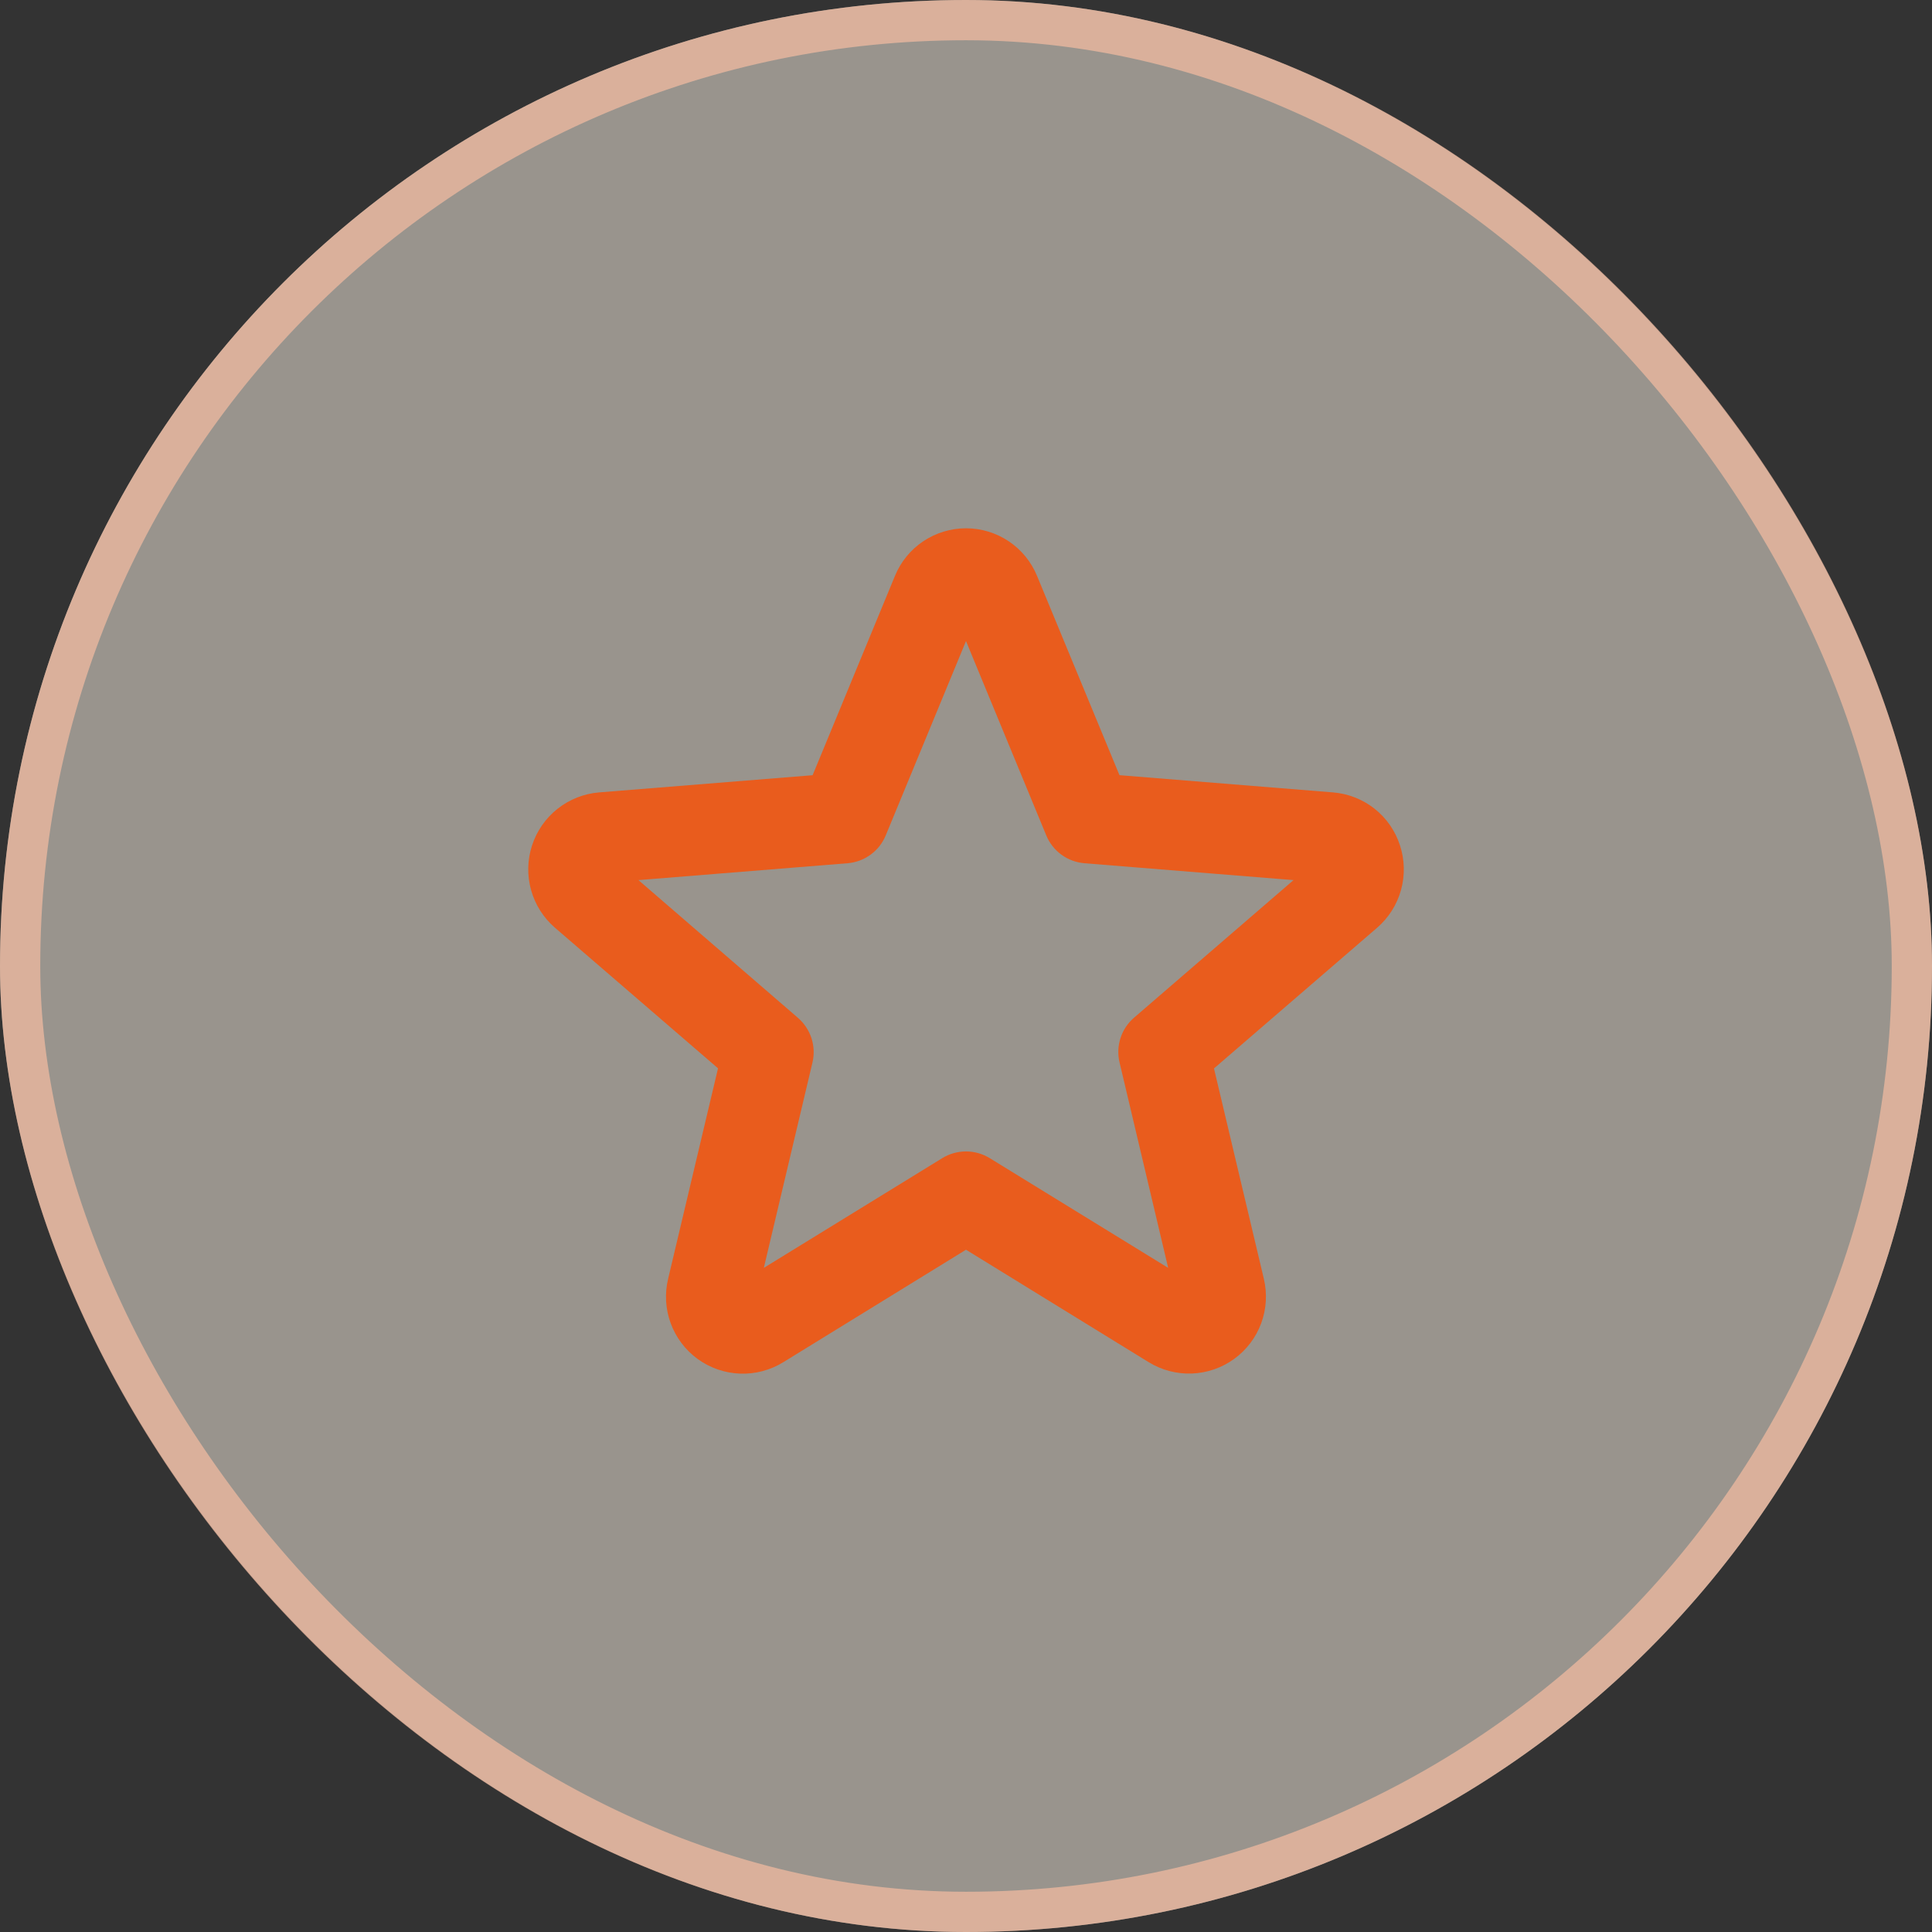 <svg width="48" height="48" viewBox="0 0 48 48" fill="none" xmlns="http://www.w3.org/2000/svg">
<rect x="0" y="0" width="48" height="48" fill="#333333" stroke="none"/>
<rect width="48" height="48" rx="24" fill="#FFF6E9" fill-opacity="0.5"/>
<rect x="0.5" y="0.5" width="47" height="47" rx="23.5" stroke="#F6BCA2" stroke-opacity="0.7"/>
<path d="M34.781 21C34.665 20.641 34.445 20.325 34.149 20.091C33.853 19.858 33.494 19.717 33.118 19.687L27.813 19.259L25.765 14.308C25.621 13.958 25.377 13.659 25.062 13.448C24.748 13.238 24.378 13.125 24 13.125C23.622 13.125 23.252 13.238 22.937 13.448C22.623 13.659 22.378 13.958 22.235 14.308L20.189 19.26L14.884 19.687C14.507 19.718 14.148 19.86 13.851 20.095C13.555 20.329 13.335 20.646 13.218 21.006C13.101 21.365 13.093 21.751 13.195 22.115C13.297 22.479 13.504 22.805 13.79 23.051L17.839 26.542L16.601 31.764C16.511 32.133 16.532 32.519 16.663 32.875C16.793 33.231 17.026 33.54 17.332 33.763C17.639 33.986 18.005 34.113 18.384 34.127C18.763 34.142 19.137 34.043 19.46 33.844L24 31.049L28.54 33.844C28.863 34.042 29.236 34.139 29.614 34.125C29.992 34.11 30.358 33.983 30.664 33.761C30.97 33.539 31.203 33.231 31.334 32.876C31.465 32.521 31.487 32.135 31.399 31.767L30.161 26.545L34.209 23.054C34.497 22.807 34.706 22.48 34.807 22.114C34.909 21.748 34.9 21.36 34.781 21ZM28.175 25.284C28.018 25.419 27.902 25.594 27.839 25.79C27.775 25.986 27.767 26.196 27.815 26.396L29.023 31.5L24.59 28.774C24.412 28.665 24.208 28.607 24 28.607C23.792 28.607 23.587 28.665 23.41 28.774L18.977 31.5L20.185 26.4C20.233 26.199 20.224 25.99 20.161 25.794C20.097 25.598 19.981 25.423 19.825 25.288L15.862 21.866L21.056 21.447C21.263 21.43 21.461 21.357 21.628 21.235C21.796 21.113 21.927 20.947 22.006 20.755L24 15.927L25.994 20.755C26.073 20.947 26.204 21.113 26.371 21.235C26.539 21.357 26.737 21.43 26.944 21.447L32.137 21.866L28.175 25.284Z" fill="#E95C1D"/>
</svg>
